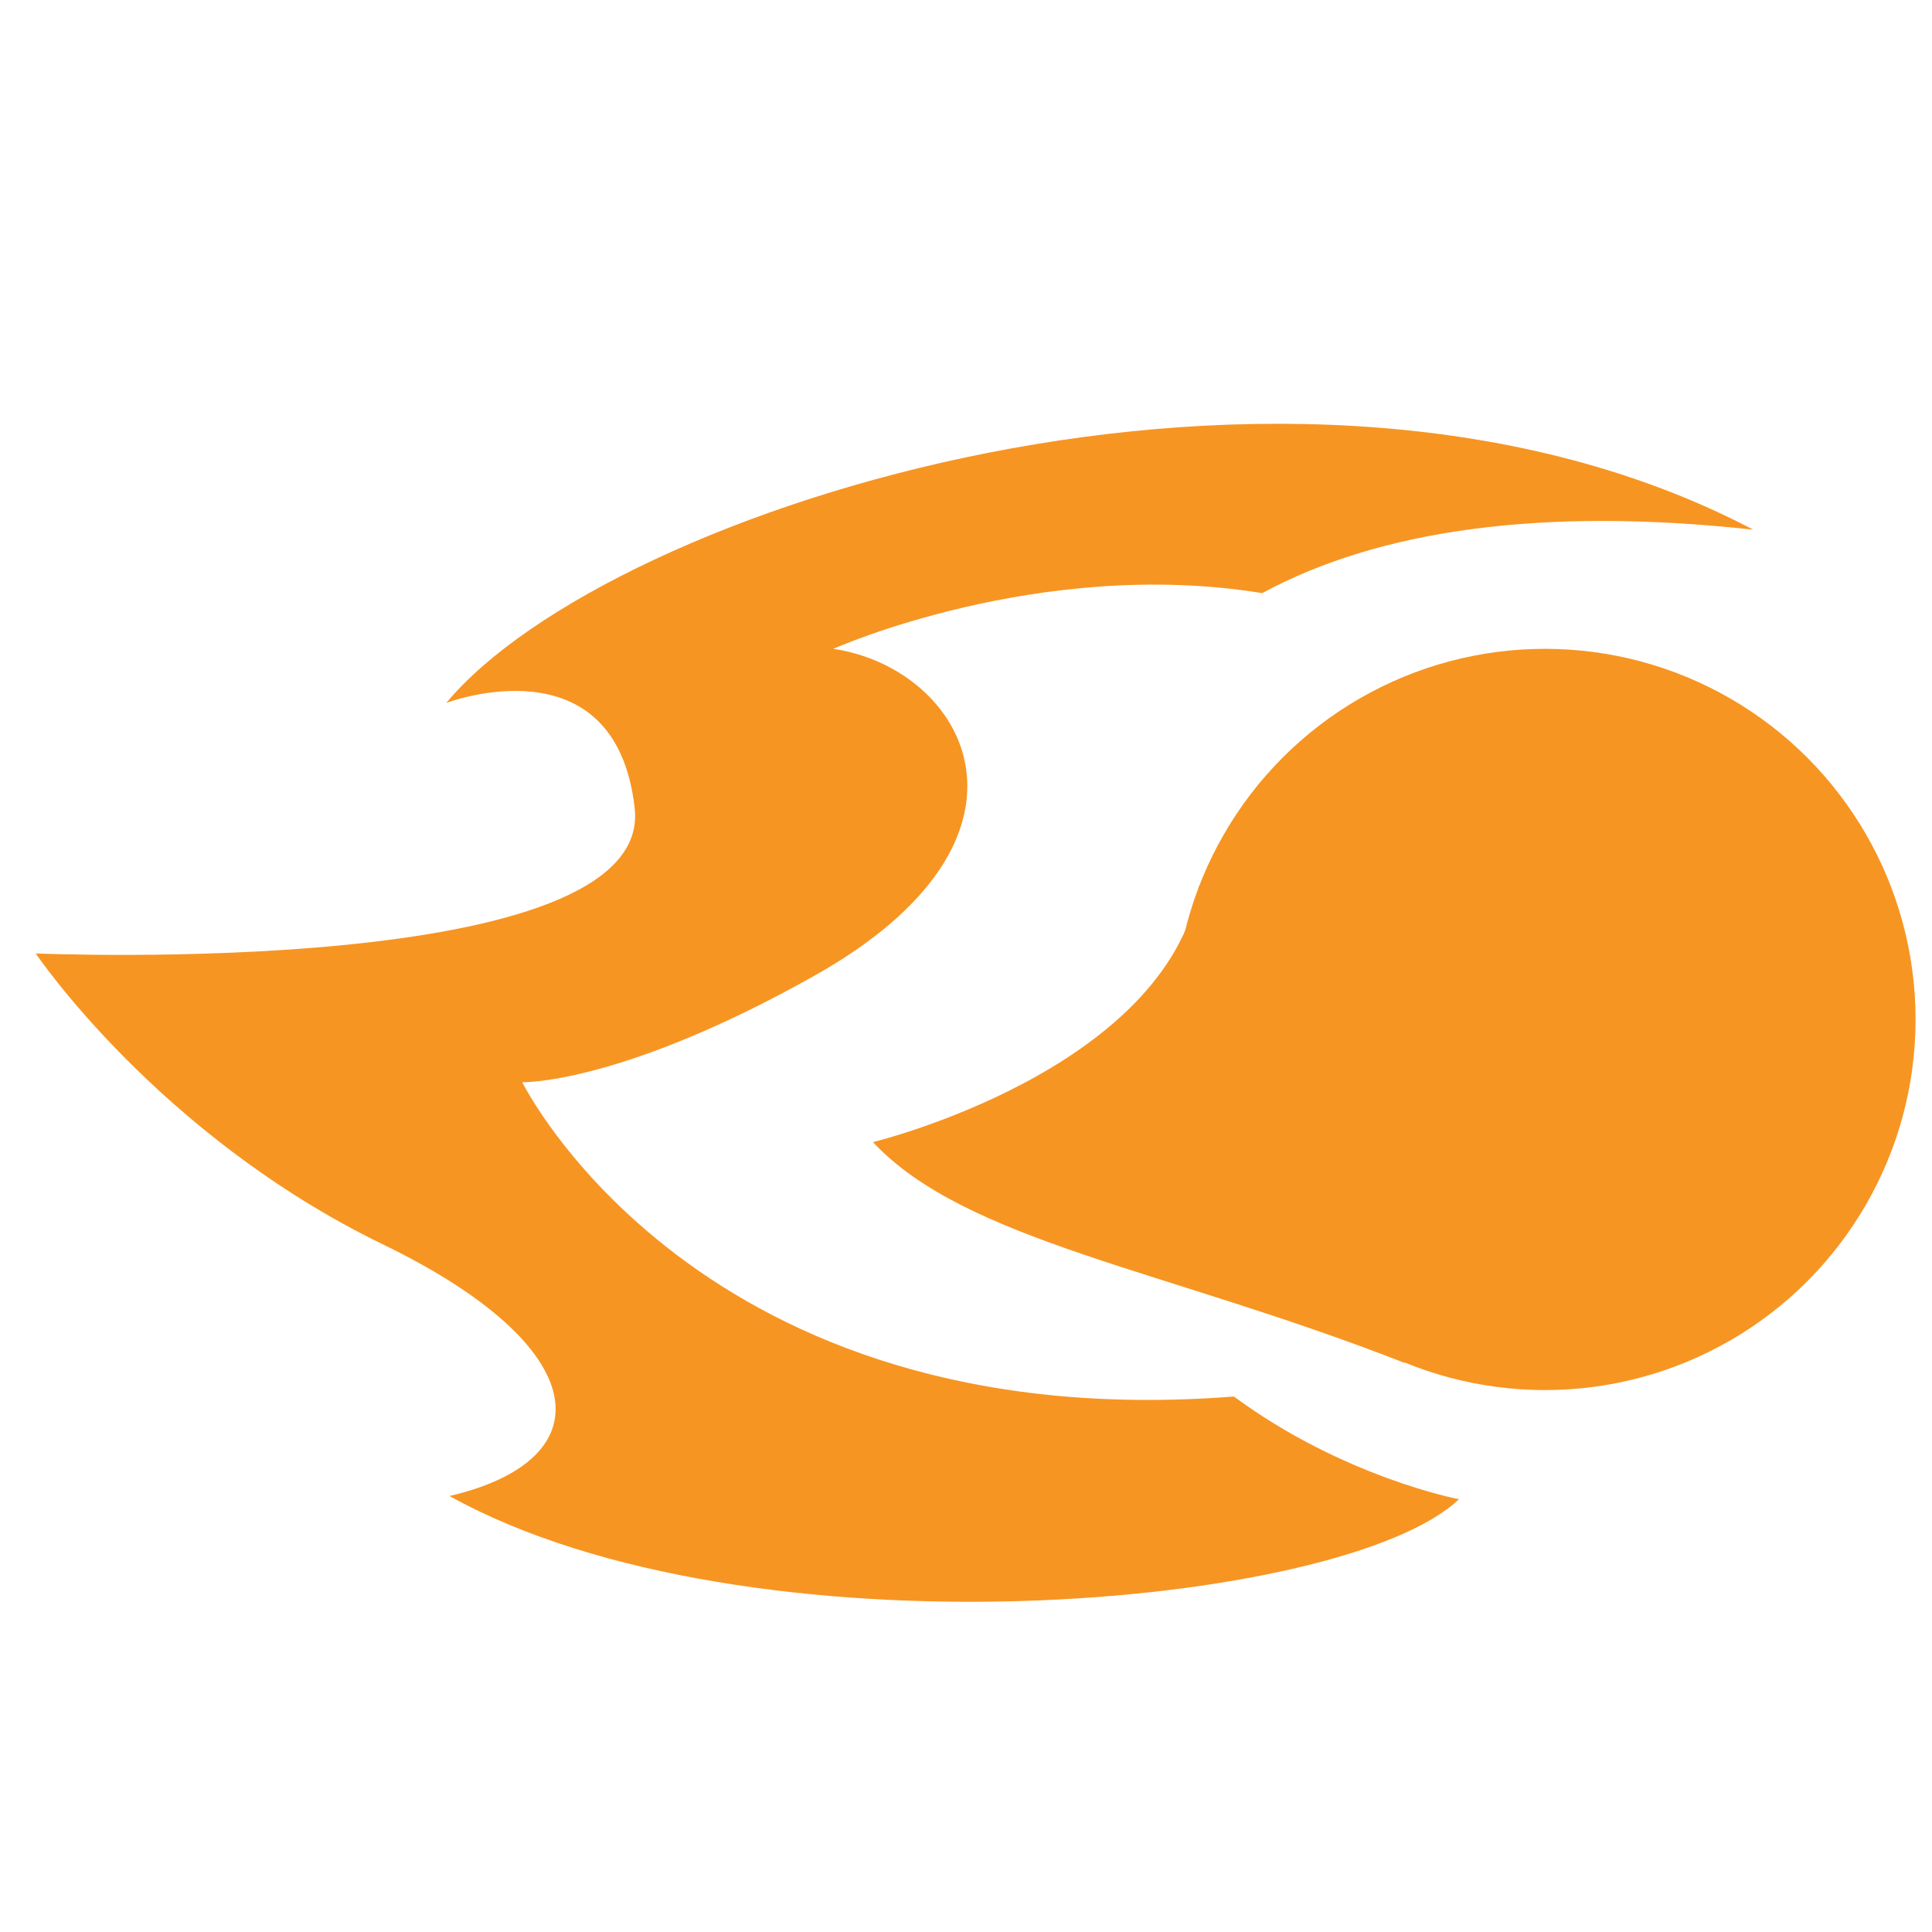 <?xml version="1.0" encoding="utf-8"?>
<!-- Generator: Adobe Illustrator 27.2.0, SVG Export Plug-In . SVG Version: 6.00 Build 0)  -->
<svg version="1.1" id="Ebene_1" xmlns="http://www.w3.org/2000/svg" xmlns:xlink="http://www.w3.org/1999/xlink" x="0px" y="0px"
	 viewBox="0 0 600 600" style="enable-background:new 0 0 600 600;" xml:space="preserve">
<style type="text/css">
	.st0{fill:#F79522;}
</style>
<circle class="st0" cx="479.8" cy="316.6" r="115.1"/>
<path class="st0" d="M544.5,164.5c-142.4-74.8-355.5-6.9-405.9,53.8c0,0,52.5-20,58.5,32.6c6.2,53.4-186,45.2-186,45.2
	s38,56.5,107.9,90.4c65.8,31.9,68.9,66.8,20.6,78.1c92.5,51.4,277.5,35.2,313.5,1c0,0-35.9-6.8-69.9-31.9
	c-166.6,13-221-97.6-221-97.6s30.3,0.8,90.4-32.9c77-43.1,47.3-95.6,6.2-101.7c0,0,63.9-28.6,133.2-17.3
	C428.2,164.6,478.9,157.3,544.5,164.5z"/>
<path class="st0" d="M372.4,275c-10.4,57.6-101.3,79.7-101.3,79.7c28.8,30.8,90.8,39.5,165.2,68.6"/>
</svg>
